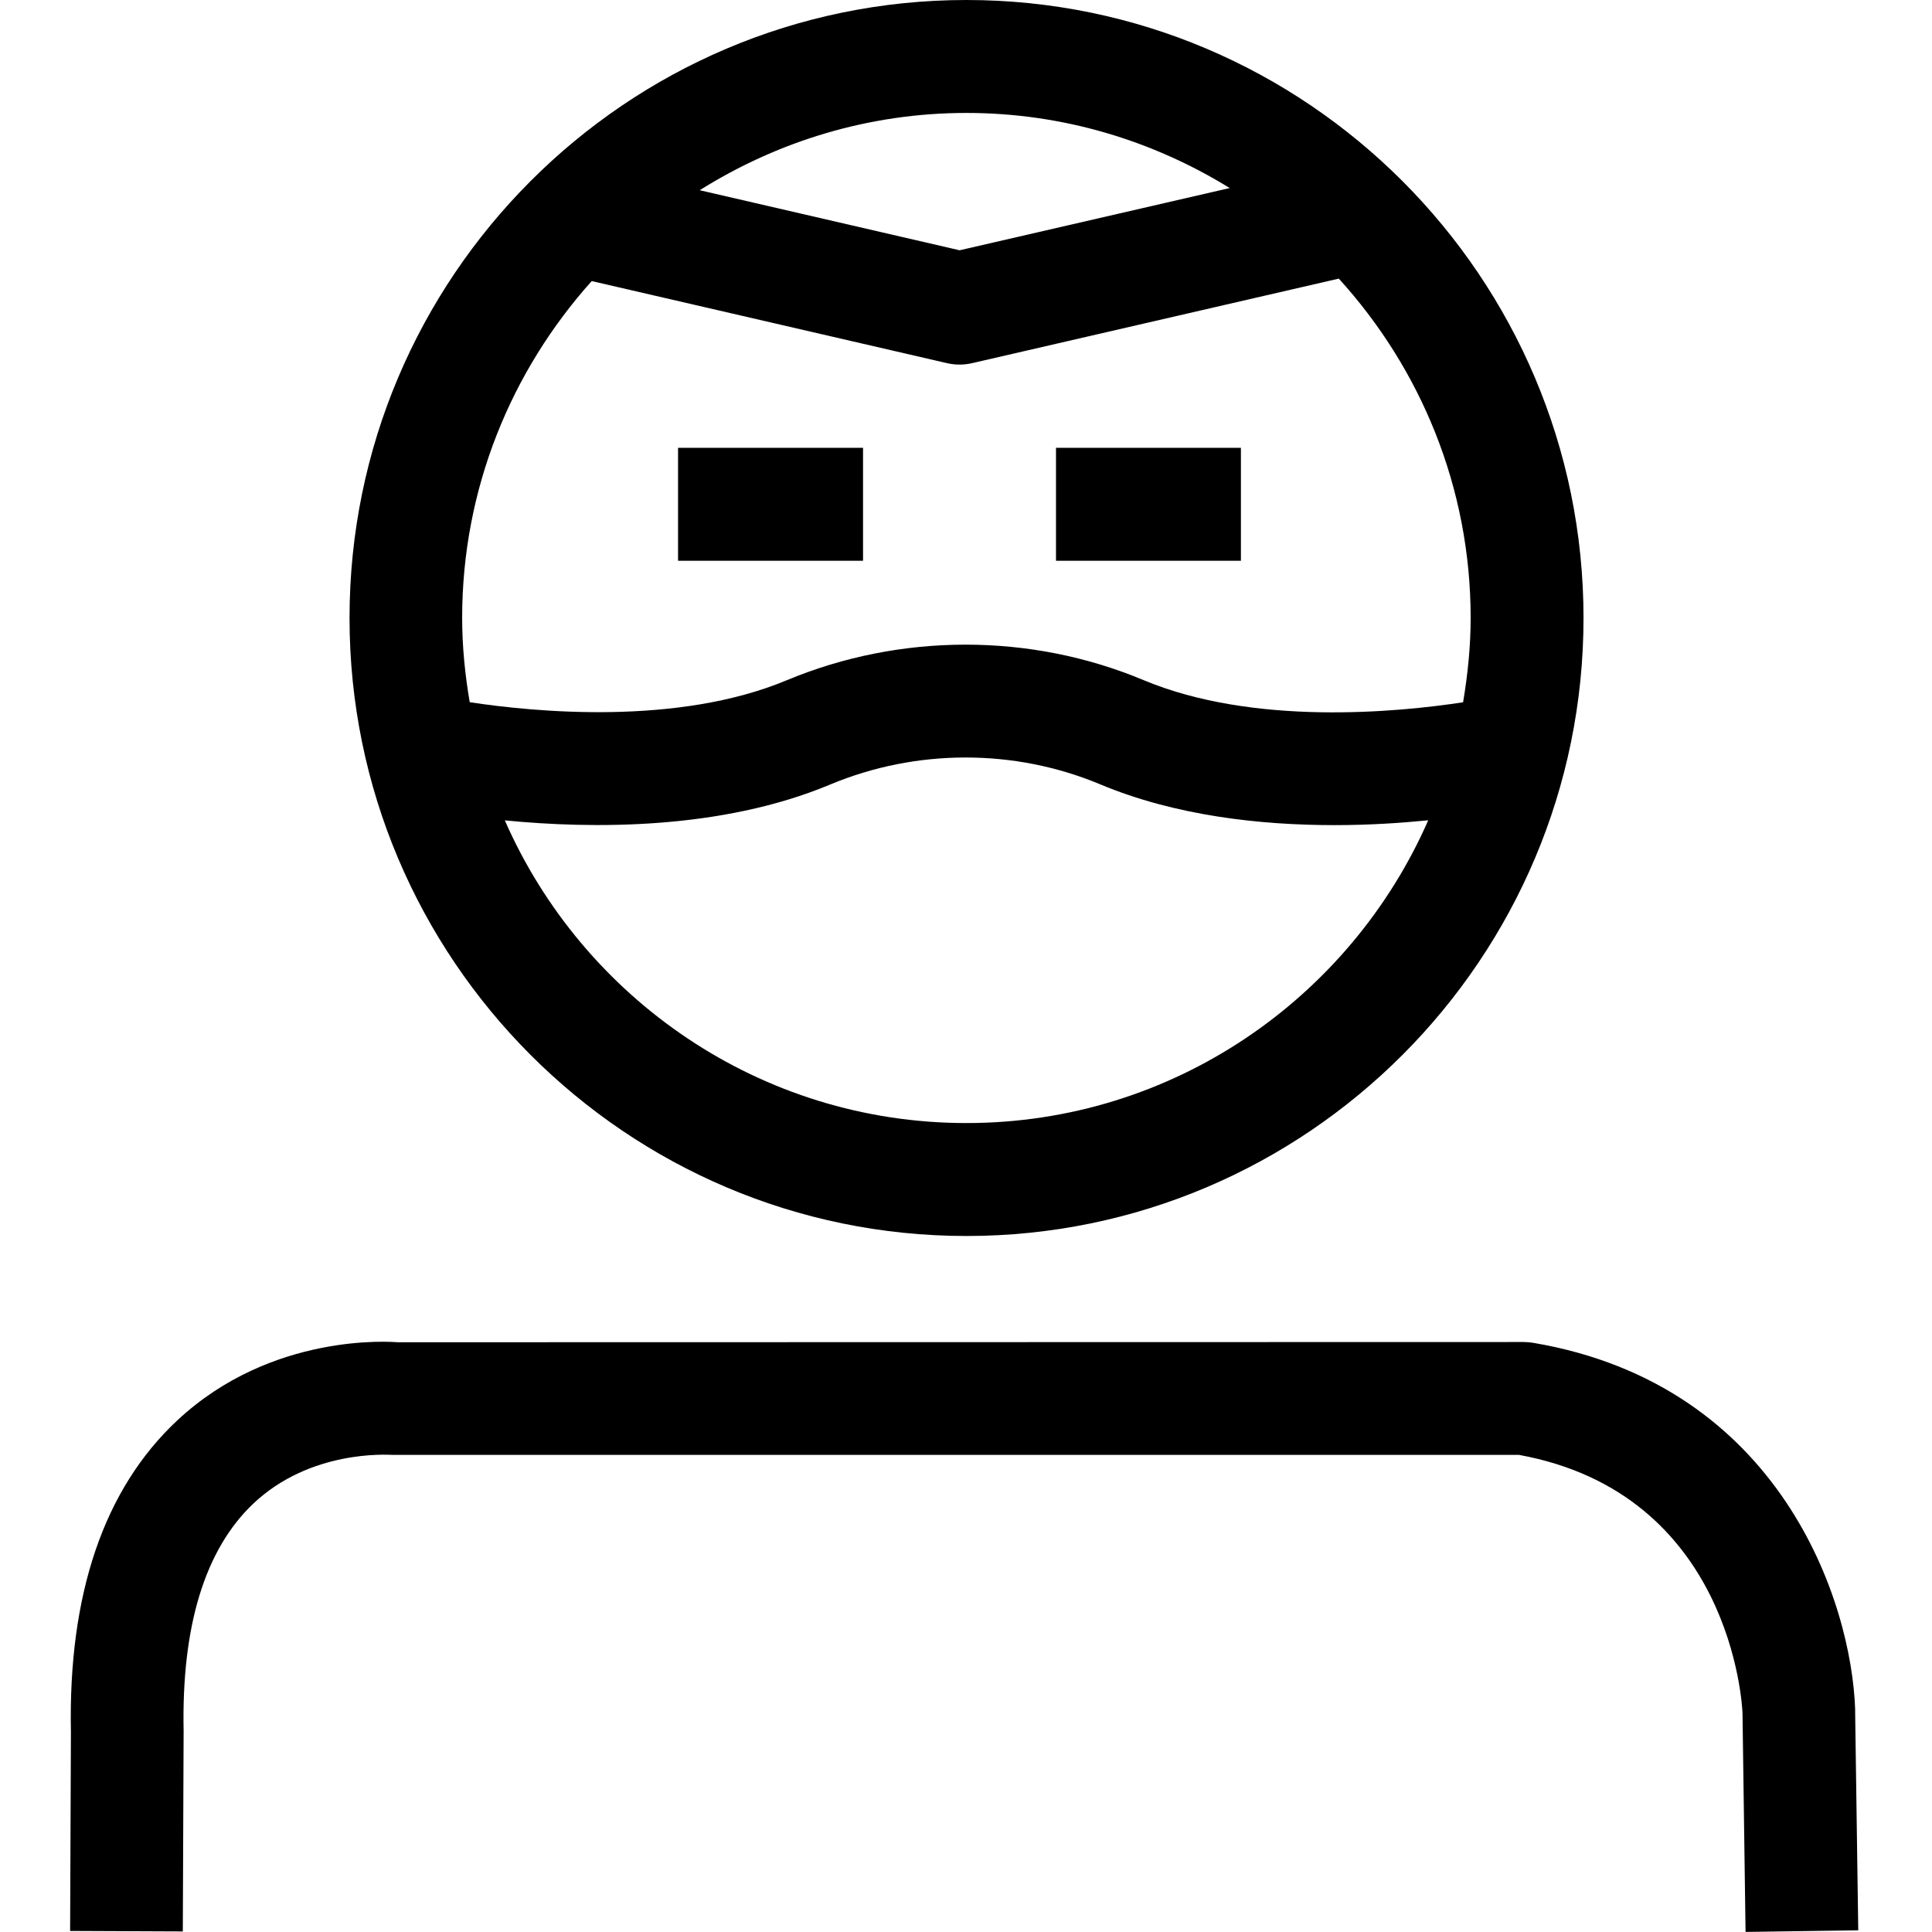 <?xml version="1.0" encoding="UTF-8"?><svg id="Layer_4" xmlns="http://www.w3.org/2000/svg" viewBox="0 0 24 24"><defs><style>.cls-1{stroke-width:0px;}</style></defs><path class="cls-1" d="M12.006,15.354c4.227,0,7.665-3.444,7.665-7.677S16.232,0,12.006,0c-4.226,0-7.664,3.444-7.664,7.677s3.438,7.677,7.664,7.677ZM12.006,13.951c-2.561,0-4.765-1.549-5.735-3.76,1.069.105,2.68.124,4.041-.445,1.069-.447,2.291-.448,3.354-.003.936.392,1.992.507,2.911.507.429,0,.823-.026,1.165-.06-.97,2.211-3.175,3.761-5.736,3.761ZM15.276,2.336l-3.355.773-3.229-.746c.963-.604,2.096-.96,3.314-.96,1.199,0,2.316.345,3.27.933ZM7.352,3.492l4.411,1.019c.052.012.104.018.157.018s.105-.006.157-.018l4.554-1.05c1.014,1.115,1.638,2.592,1.638,4.216,0,.357-.037.706-.094,1.047-.812.124-2.601.298-3.971-.276-1.405-.588-3.021-.586-4.433.003-1.354.566-3.128.395-3.936.272-.058-.341-.094-.69-.094-1.047,0-1.609.613-3.073,1.61-4.185Z"/><path class="cls-1" d="M23.046,21.249c-.041-1.353-.93-4.048-4-4.568-.038-.006-.077-.01-.116-.01l-13.991.003c-.065-.005-1.563-.127-2.737.971-.912.852-1.356,2.161-1.321,3.873l-.01,2.469,1.4.006.01-2.487c-.027-1.304.264-2.255.863-2.825.709-.673,1.665-.61,1.732-.608h13.993c2.64.482,2.773,3.108,2.777,3.206l.038,2.72,1.4-.02-.039-2.732Z"/><rect class="cls-1" x="8.423" y="5.563" width="2.298" height="1.403"/><rect class="cls-1" x="13.118" y="5.563" width="2.297" height="1.403"/></svg>
